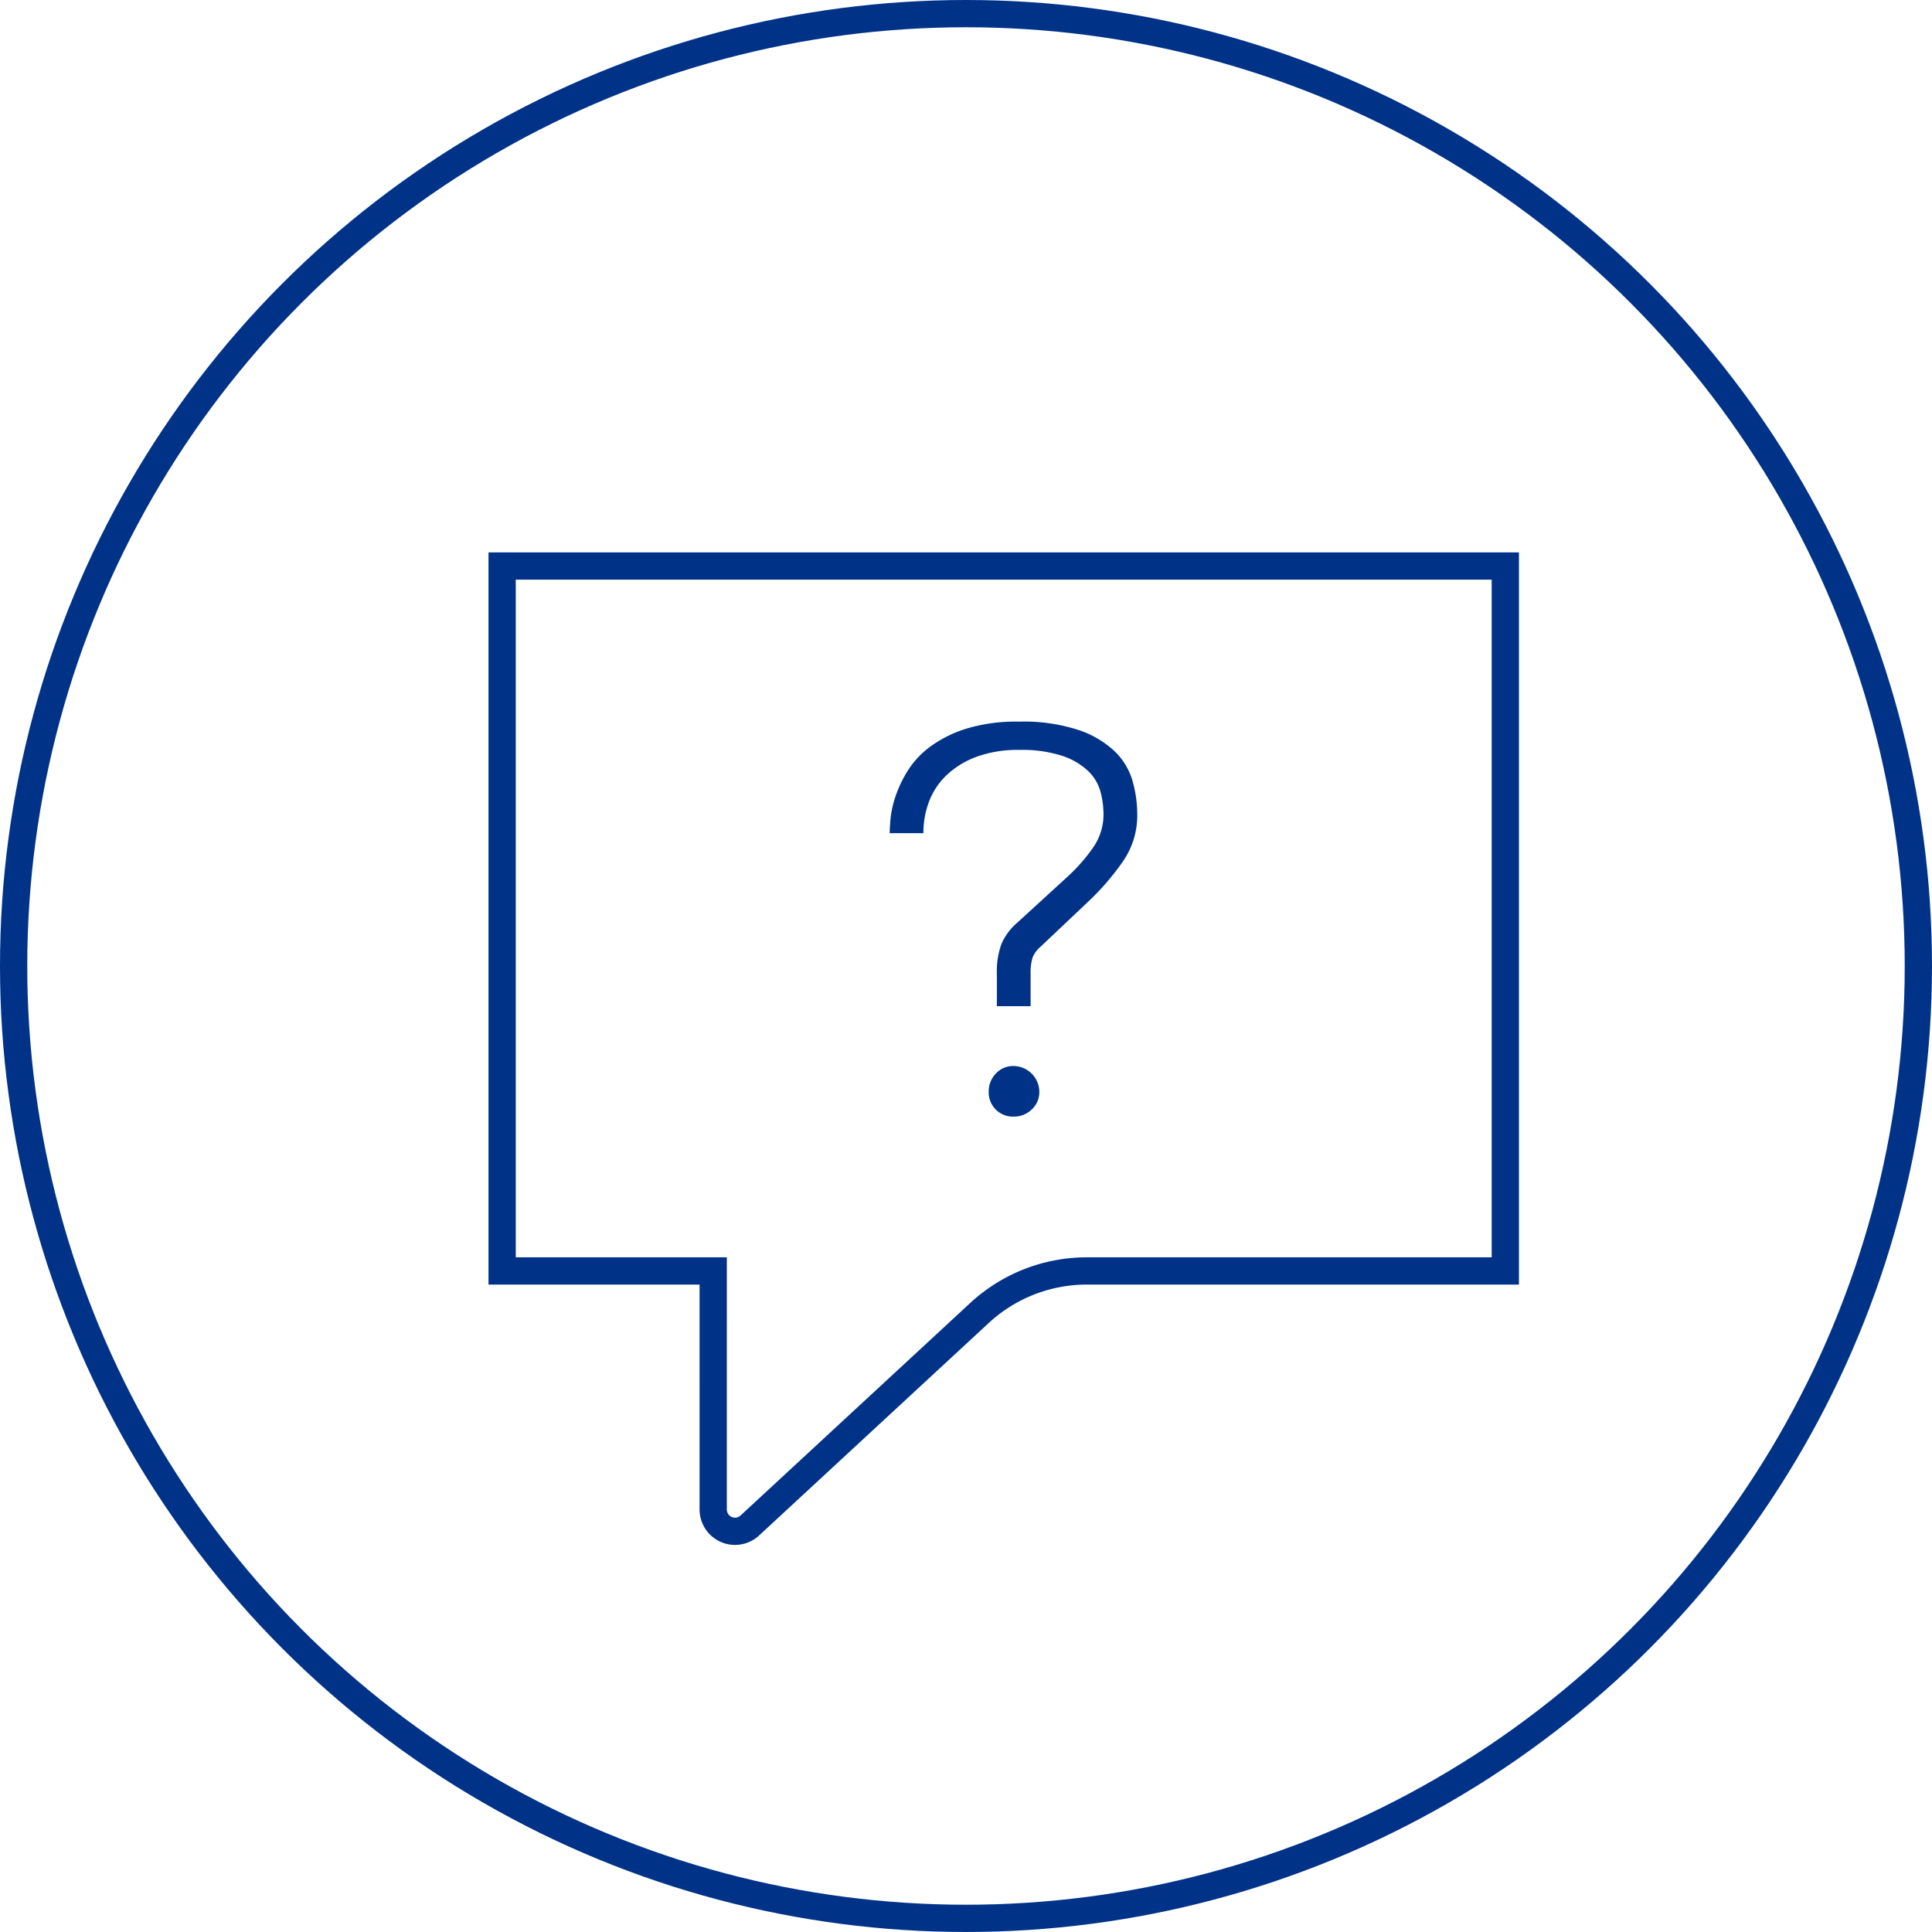 <svg id="Ebene_2" data-name="Ebene 2" xmlns="http://www.w3.org/2000/svg" viewBox="0 0 283.465 283.465"><defs><style>.cls-1{fill:none;stroke:#038;stroke-miterlimit:10;stroke-width:4px;}.cls-2{fill:#038;}</style></defs><circle class="cls-1" cx="141.732" cy="141.732" r="139.732"/><path class="cls-1" d="M220.86,186.474H159.465a23.204,23.204,0,0,0-15.759,6.172L110.016,223.819a3.2,3.2,0,0,1-5.374-2.349l.001-34.996H73.672V83.045H220.86Z"/><path class="cls-2" d="M146.261,147.626v-4.711a11.851,11.851,0,0,1,.678-4.43,8.651,8.651,0,0,1,2.275-3.074l7.504-6.863a25.509,25.509,0,0,0,3.633-4.152,8.466,8.466,0,0,0,1.557-4.949,12.965,12.965,0,0,0-.439-3.271,6.65,6.65,0,0,0-1.797-3.035,10.158,10.158,0,0,0-3.791-2.234,19.115,19.115,0,0,0-6.346-.879,17.59,17.59,0,0,0-6.227.998,12.849,12.849,0,0,0-4.391,2.676,10.442,10.442,0,0,0-2.594,3.871,12.946,12.946,0,0,0-.84,4.67H130.535q0-.639.121-2.076a14.624,14.624,0,0,1,.719-3.273,17.974,17.974,0,0,1,1.795-3.791,13.026,13.026,0,0,1,3.312-3.553,18.081,18.081,0,0,1,5.27-2.633,25.167,25.167,0,0,1,7.783-1.039,25.938,25.938,0,0,1,8.74,1.238,14.331,14.331,0,0,1,5.309,3.152,9.829,9.829,0,0,1,2.594,4.352,17.969,17.969,0,0,1,.68,4.828,11.828,11.828,0,0,1-2.076,6.906,37.537,37.537,0,0,1-4.709,5.547l-7.424,7.025a4.029,4.029,0,0,0-1.158,1.596,7.682,7.682,0,0,0-.279,2.395v4.711Zm-1.197,12.531a3.746,3.746,0,0,1,1.037-2.633,3.435,3.435,0,0,1,2.635-1.117,3.816,3.816,0,0,1,3.752,3.75,3.439,3.439,0,0,1-1.117,2.635,3.752,3.752,0,0,1-2.635,1.039,3.552,3.552,0,0,1-3.672-3.674Z"/></svg>